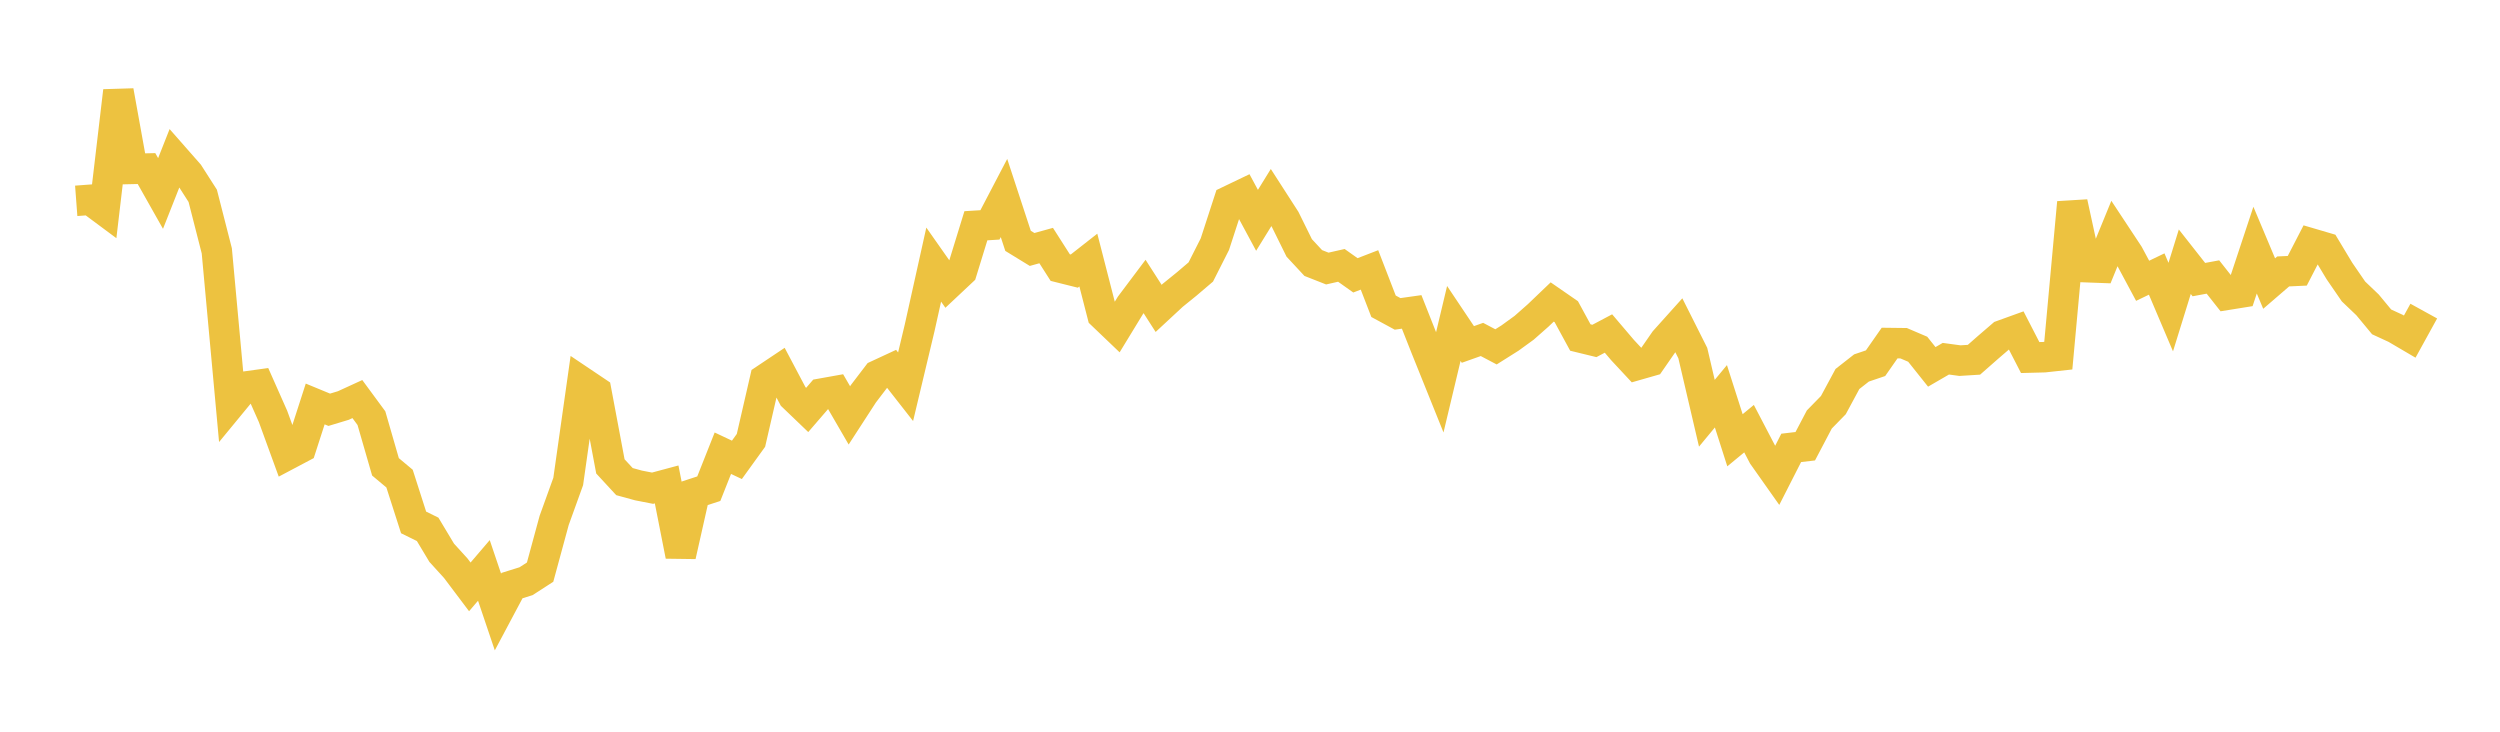 <svg width="164" height="48" xmlns="http://www.w3.org/2000/svg" xmlns:xlink="http://www.w3.org/1999/xlink"><path fill="none" stroke="rgb(237,194,64)" stroke-width="2" d="M5,13.175L5.922,13.106L6.844,13.791L7.766,5.968L8.689,11.079L9.611,11.058L10.533,12.692L11.455,10.357L12.377,11.406L13.299,12.846L14.222,16.456L15.144,26.485L16.066,25.365L16.988,25.237L17.91,27.316L18.832,29.846L19.754,29.358L20.677,26.5L21.599,26.881L22.521,26.602L23.443,26.179L24.365,27.431L25.287,30.624L26.21,31.396L27.132,34.271L28.054,34.725L28.976,36.262L29.898,37.275L30.82,38.499L31.743,37.419L32.665,40.148L33.587,38.415L34.509,38.127L35.431,37.532L36.353,34.139L37.275,31.585L38.198,25.069L39.12,25.688L40.042,30.595L40.964,31.593L41.886,31.846L42.808,32.026L43.731,31.778L44.653,36.457L45.575,32.36L46.497,32.058L47.419,29.731L48.341,30.166L49.263,28.888L50.186,24.88L51.108,24.264L52.03,26.008L52.952,26.892L53.874,25.823L54.796,25.658L55.719,27.249L56.641,25.827L57.563,24.619L58.485,24.191L59.407,25.369L60.329,21.505L61.251,17.358L62.174,18.672L63.096,17.806L64.018,14.81L64.94,14.753L65.862,12.989L66.784,15.799L67.707,16.365L68.629,16.109L69.551,17.553L70.473,17.784L71.395,17.061L72.317,20.65L73.24,21.532L74.162,20.02L75.084,18.793L76.006,20.23L76.928,19.374L77.85,18.627L78.772,17.842L79.695,16.018L80.617,13.184L81.539,12.742L82.461,14.453L83.383,12.96L84.305,14.391L85.228,16.262L86.15,17.254L87.072,17.617L87.994,17.408L88.916,18.062L89.838,17.706L90.76,20.091L91.683,20.591L92.605,20.461L93.527,22.794L94.449,25.084L95.371,21.219L96.293,22.596L97.216,22.268L98.138,22.754L99.06,22.173L99.982,21.504L100.904,20.691L101.826,19.809L102.749,20.447L103.671,22.141L104.593,22.366L105.515,21.878L106.437,22.962L107.359,23.952L108.281,23.688L109.204,22.355L110.126,21.328L111.048,23.162L111.97,27.109L112.892,25.996L113.814,28.881L114.737,28.12L115.659,29.886L116.581,31.192L117.503,29.381L118.425,29.273L119.347,27.519L120.269,26.575L121.192,24.862L122.114,24.139L123.036,23.826L123.958,22.505L124.88,22.516L125.802,22.91L126.725,24.067L127.647,23.532L128.569,23.657L129.491,23.6L130.413,22.79L131.335,21.997L132.257,21.664L133.18,23.455L134.102,23.431L135.024,23.331L135.946,13.286L136.868,17.527L137.79,17.561L138.713,15.304L139.635,16.7L140.557,18.42L141.479,17.976L142.401,20.145L143.323,17.169L144.246,18.342L145.168,18.171L146.09,19.34L147.012,19.192L147.934,16.408L148.856,18.601L149.778,17.806L150.701,17.763L151.623,15.975L152.545,16.246L153.467,17.778L154.389,19.12L155.311,20L156.234,21.115L157.156,21.541L158.078,22.082L159,20.408"></path></svg>